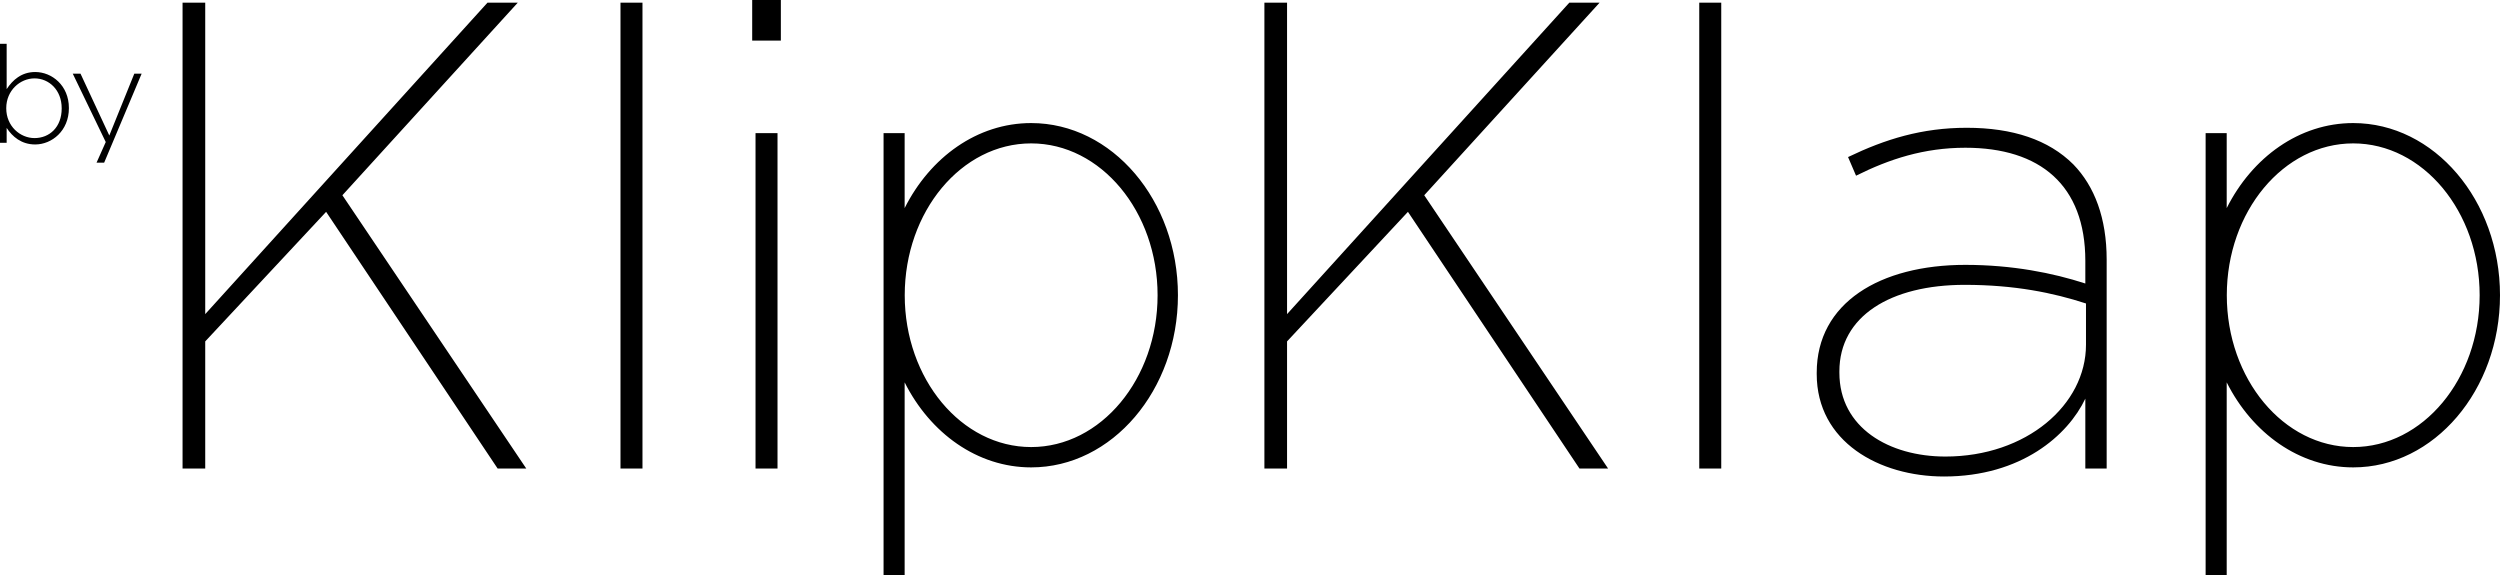 
<svg width="1000px" height="230px" viewBox="0 0 1000 230" version="1.1" xmlns="http://www.w3.org/2000/svg" xmlns:xlink="http://www.w3.org/1999/xlink">
    <g id="byklipklap" stroke="none" stroke-width="1" fill="none" fill-rule="evenodd">
        <path d="M24.675,43.402 C24.675,50.837 19.836,55.233 13.806,55.233 C8.046,55.233 2.501,50.457 2.501,43.352 L2.501,43.239 C2.501,36.184 8.046,31.353 13.806,31.353 C19.621,31.353 24.675,36.024 24.675,43.294 L24.675,43.402 Z M14.076,28.807 C8.586,28.807 5.054,32.006 2.663,35.647 L2.663,17.516 L0,17.516 L0,57.131 L2.663,57.131 L2.663,51.165 C4.946,54.637 8.534,57.785 14.076,57.785 C20.764,57.785 27.556,52.306 27.556,43.294 L27.556,43.187 C27.556,34.178 20.764,28.807 14.076,28.807 L14.076,28.807 Z M43.723,54.205 L32.2,29.46 L29.1,29.46 L42.298,56.815 L38.617,65.069 L41.661,65.069 L56.659,29.46 L53.725,29.46 L43.723,54.205 M207.109,1.066 L194.996,1.066 L82.09,125.649 L82.09,1.066 L73.024,1.066 L73.024,187.408 L82.09,187.408 L82.09,136.563 L130.448,84.733 L199.052,187.408 L210.503,187.408 L136.958,78.099 L207.109,1.066 M639.841,1.066 L627.728,1.066 L514.822,125.649 L514.822,1.066 L505.759,1.066 L505.759,187.408 L514.822,187.408 L514.822,136.563 L563.177,84.733 L631.781,187.408 L643.232,187.408 L569.693,78.099 L639.841,1.066 M248.195,187.408 L256.991,187.408 L256.991,1.066 L248.195,1.066 L248.195,187.408 Z M302.211,187.408 L311.007,187.408 L311.007,53.241 L302.211,53.241 L302.211,187.408 Z M300.877,16.241 L312.342,16.241 L312.342,0 L300.877,0 L300.877,16.241 Z M834.395,137.895 C834.395,161.854 810.671,182.618 778.143,182.618 C755.748,182.618 735.754,171.167 735.754,149.079 L735.754,148.545 C735.754,126.448 756.283,113.937 785.872,113.937 C805.874,113.937 821.337,117.131 834.395,121.39 L834.395,137.895 Z M786.677,51.113 C768.812,51.113 754.149,55.639 739.22,62.822 L742.419,70.28 C755.748,63.623 769.615,59.097 786.142,59.097 C816.004,59.097 834.131,74.005 834.131,104.354 L834.131,113.403 C821.066,109.147 804.804,105.947 786.142,105.947 C752.017,105.947 726.688,121.123 726.688,149.079 L726.688,149.61 C726.688,176.759 751.75,190.602 777.614,190.602 C808.537,190.602 827.199,174.094 834.131,159.455 L834.131,187.408 L842.665,187.408 L842.665,103.822 C842.665,87.314 837.864,74.54 829.333,65.754 C819.464,55.906 805.068,51.113 786.677,51.113 L786.677,51.113 Z M679.7,187.408 L688.499,187.408 L688.499,1.066 L679.7,1.066 L679.7,187.408 Z M412.462,178.823 C384.58,178.823 361.892,151.579 361.892,118.095 C361.892,84.602 384.58,57.358 412.462,57.358 C440.347,57.358 463.033,84.602 463.033,118.095 C463.033,151.579 440.347,178.823 412.462,178.823 Z M412.462,49.226 C390.925,49.226 372.074,62.906 361.857,83.238 L361.857,53.247 L353.425,53.247 L353.425,230 L361.857,230 L361.857,152.943 C372.074,173.275 390.925,186.956 412.462,186.956 C444.834,186.956 471.175,156.064 471.175,118.095 C471.175,80.117 444.834,49.226 412.462,49.226 L412.462,49.226 Z M941.288,178.823 C913.403,178.823 890.72,151.579 890.72,118.095 C890.72,84.602 913.403,57.358 941.288,57.358 C969.173,57.358 991.858,84.602 991.858,118.095 C991.858,151.579 969.173,178.823 941.288,178.823 Z M941.288,49.226 C919.753,49.226 900.9,62.903 890.682,83.235 L890.682,53.247 L882.25,53.247 L882.25,230 L890.682,230 L890.682,152.949 C900.9,173.278 919.753,186.956 941.288,186.956 C973.662,186.956 1000,156.064 1000,118.095 C1000,80.117 973.662,49.226 941.288,49.226 L941.288,49.226 Z" id="byklipklap" fill="#000000"></path>
    </g>
</svg>